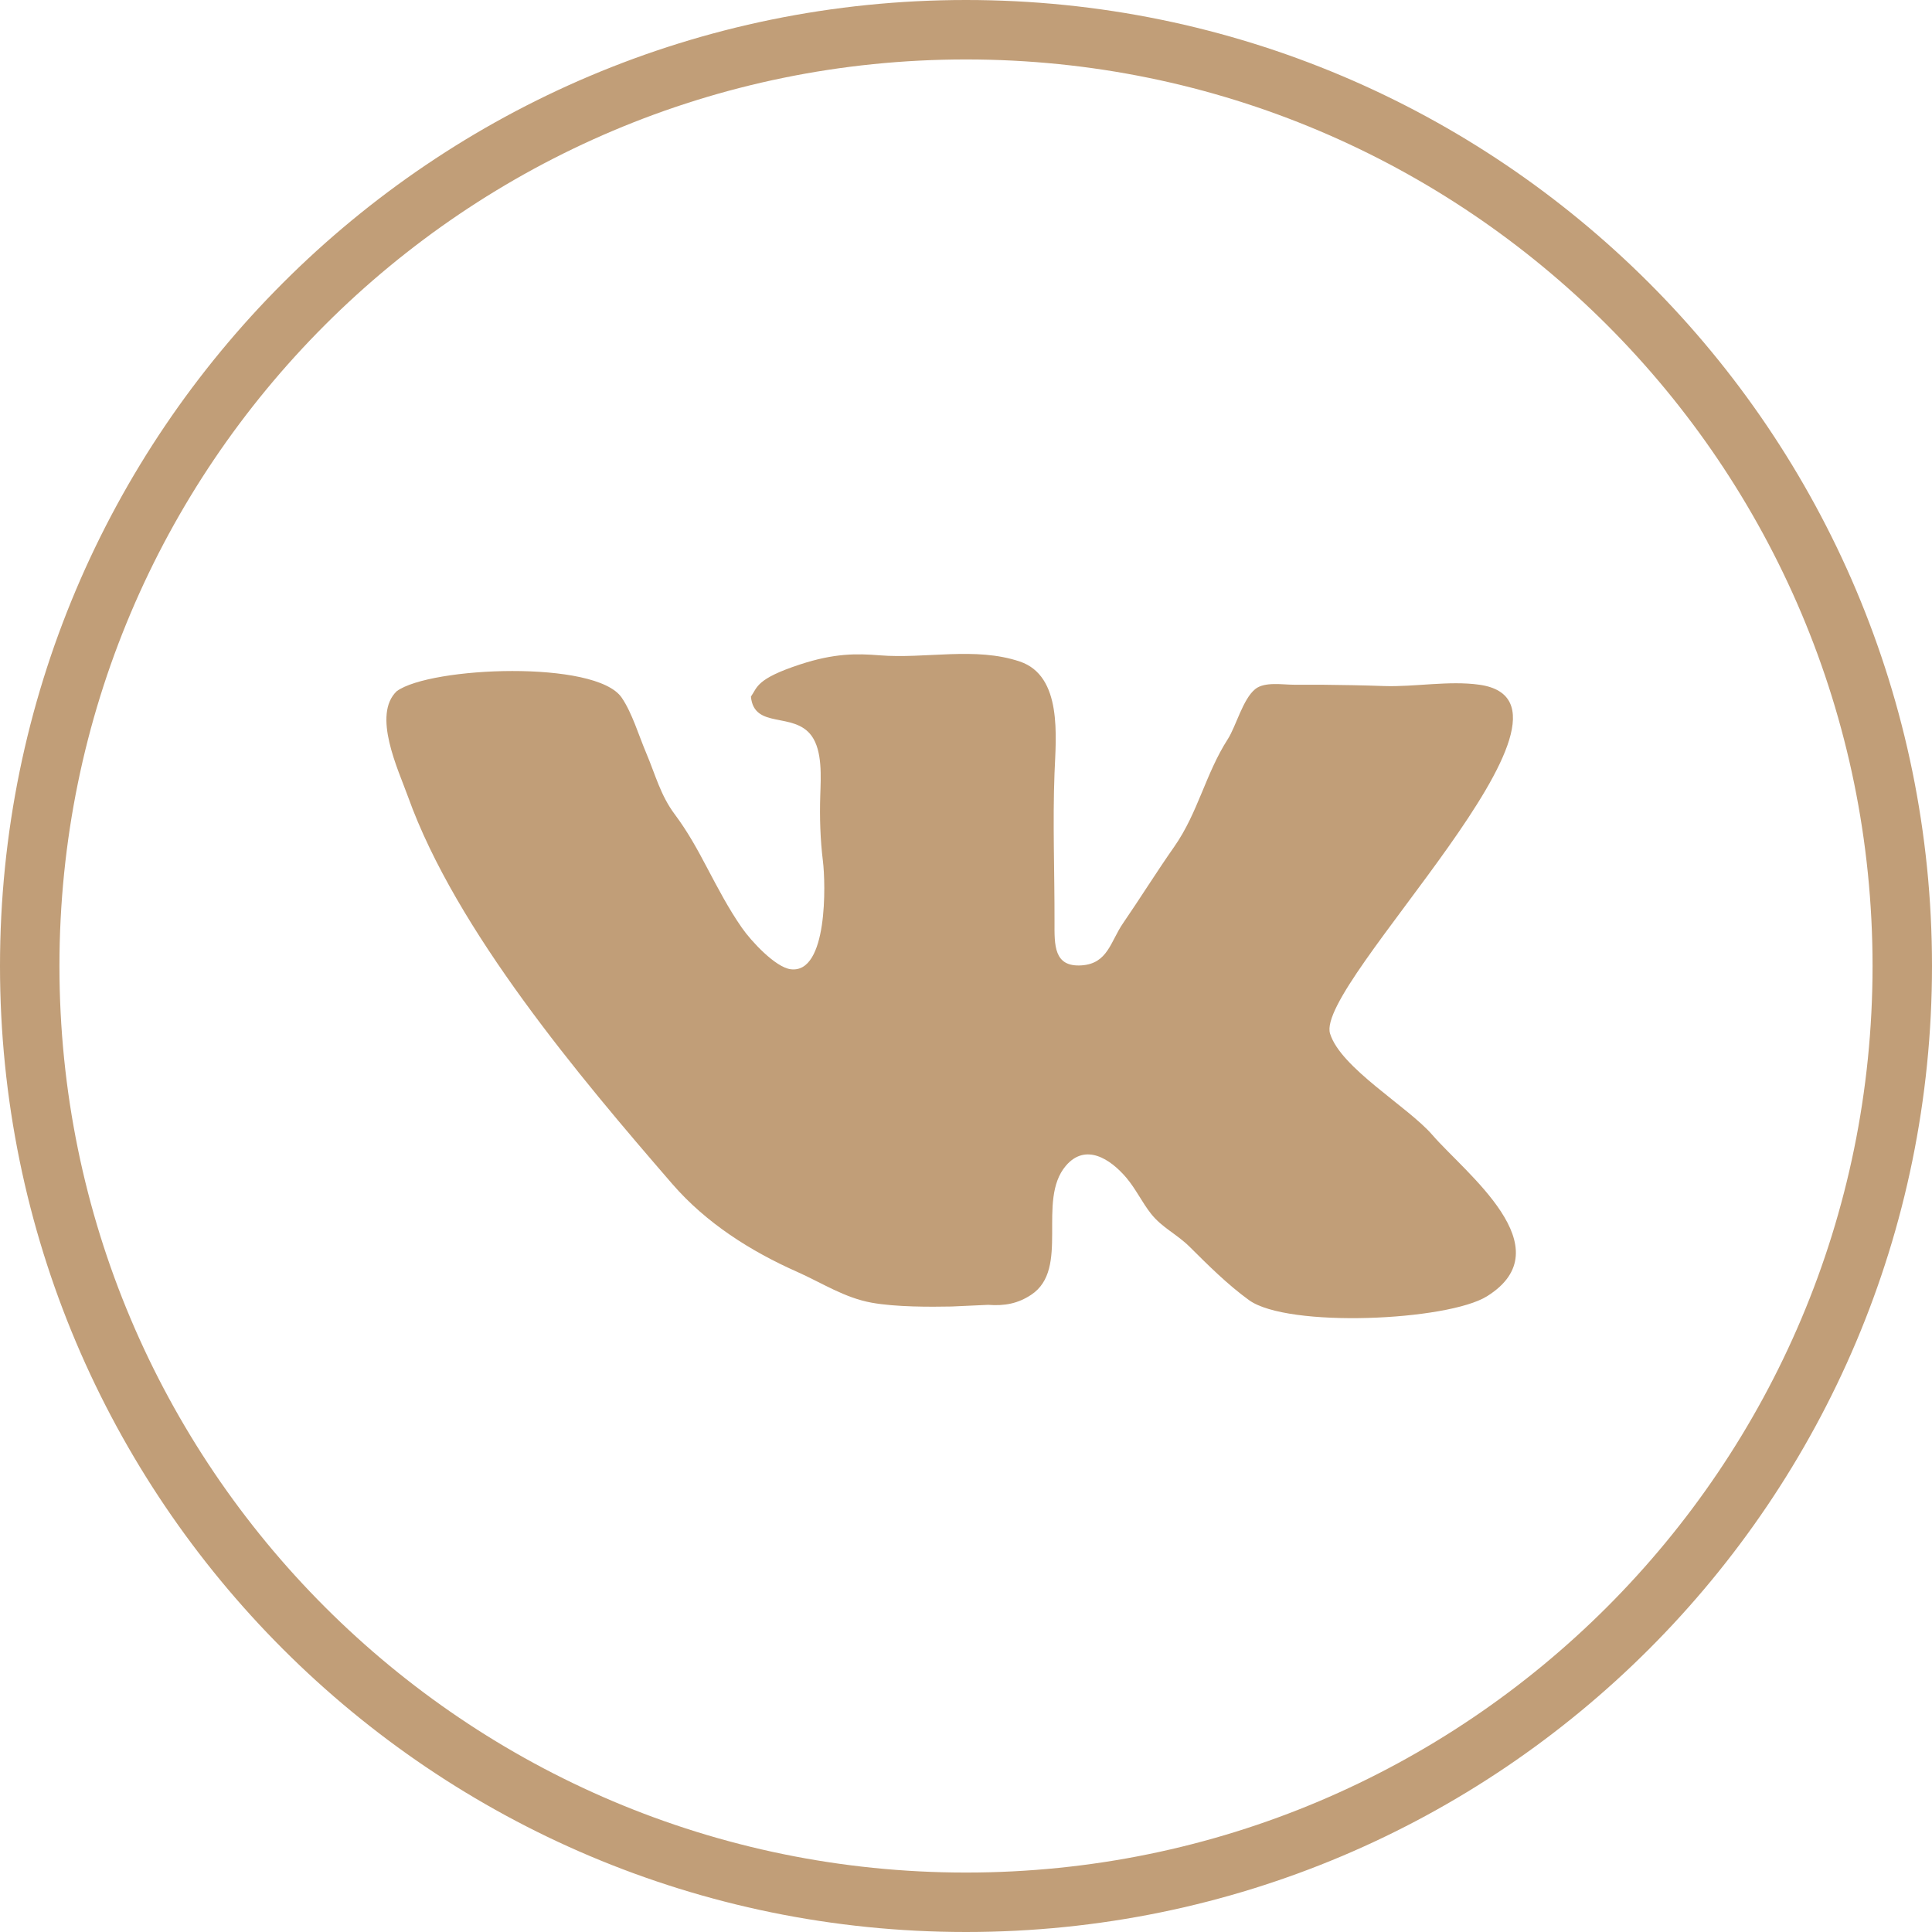 <?xml version="1.0" encoding="UTF-8"?> <svg xmlns="http://www.w3.org/2000/svg" width="65" height="65" viewBox="0 0 65 65" fill="none"> <g clip-path="url(#clip0_3028_21)"> <path d="M32.5 64C49.897 64 64 49.897 64 32.5C64 15.103 49.897 1 32.5 1C15.103 1 1 15.103 1 32.5C1 49.897 15.103 64 32.5 64Z" stroke="#C19E78" stroke-width="2"></path> <path d="M50.031 43.61C48.707 44.439 43.322 44.686 42.018 43.739C41.303 43.22 40.649 42.569 40.028 41.951C39.594 41.519 39.101 41.309 38.728 40.839C38.424 40.455 38.215 40.002 37.894 39.623C37.353 38.987 36.519 38.446 35.858 39.223C34.866 40.392 36.015 42.69 34.691 43.563C34.247 43.857 33.799 43.942 33.244 43.9L32.015 43.956C31.293 43.97 30.149 43.976 29.328 43.828C28.411 43.663 27.655 43.162 26.828 42.794C25.255 42.097 23.756 41.147 22.616 39.83C19.514 36.245 15.346 31.315 13.728 26.807C13.394 25.881 12.515 24.048 13.349 23.253C14.482 22.43 20.049 22.197 20.916 23.471C21.269 23.988 21.491 24.747 21.741 25.334C22.051 26.065 22.22 26.755 22.705 27.402C23.134 27.977 23.452 28.554 23.784 29.185C24.158 29.891 24.51 30.569 24.964 31.22C25.272 31.663 26.087 32.543 26.601 32.609C27.858 32.77 27.779 29.716 27.686 28.97C27.597 28.252 27.573 27.491 27.597 26.762C27.617 26.14 27.673 25.265 27.305 24.757C26.705 23.93 25.369 24.549 25.264 23.437C25.485 23.121 25.438 22.841 26.912 22.356C28.073 21.974 28.822 21.986 29.588 22.047C31.149 22.173 32.804 21.75 34.31 22.256C35.748 22.741 35.526 24.785 35.478 26.011C35.414 27.685 35.482 29.318 35.478 31.016C35.476 31.789 35.446 32.541 36.388 32.479C37.272 32.42 37.361 31.676 37.783 31.062C38.37 30.207 38.908 29.34 39.506 28.487C40.311 27.335 40.554 26.04 41.312 24.86C41.583 24.437 41.816 23.515 42.234 23.181C42.55 22.929 43.151 23.037 43.533 23.037H44.443C45.139 23.045 45.85 23.055 46.565 23.081C47.595 23.116 48.749 22.892 49.772 23.037C54.18 23.659 44.23 33.09 44.748 34.773C45.106 35.935 47.375 37.236 48.195 38.189C49.287 39.456 52.635 41.98 50.031 43.61Z" fill="#C19E78"></path> </g> <defs> <clipPath id="clip0_3028_21"> <rect width="65" height="65" fill="white"></rect> </clipPath> </defs> </svg> 